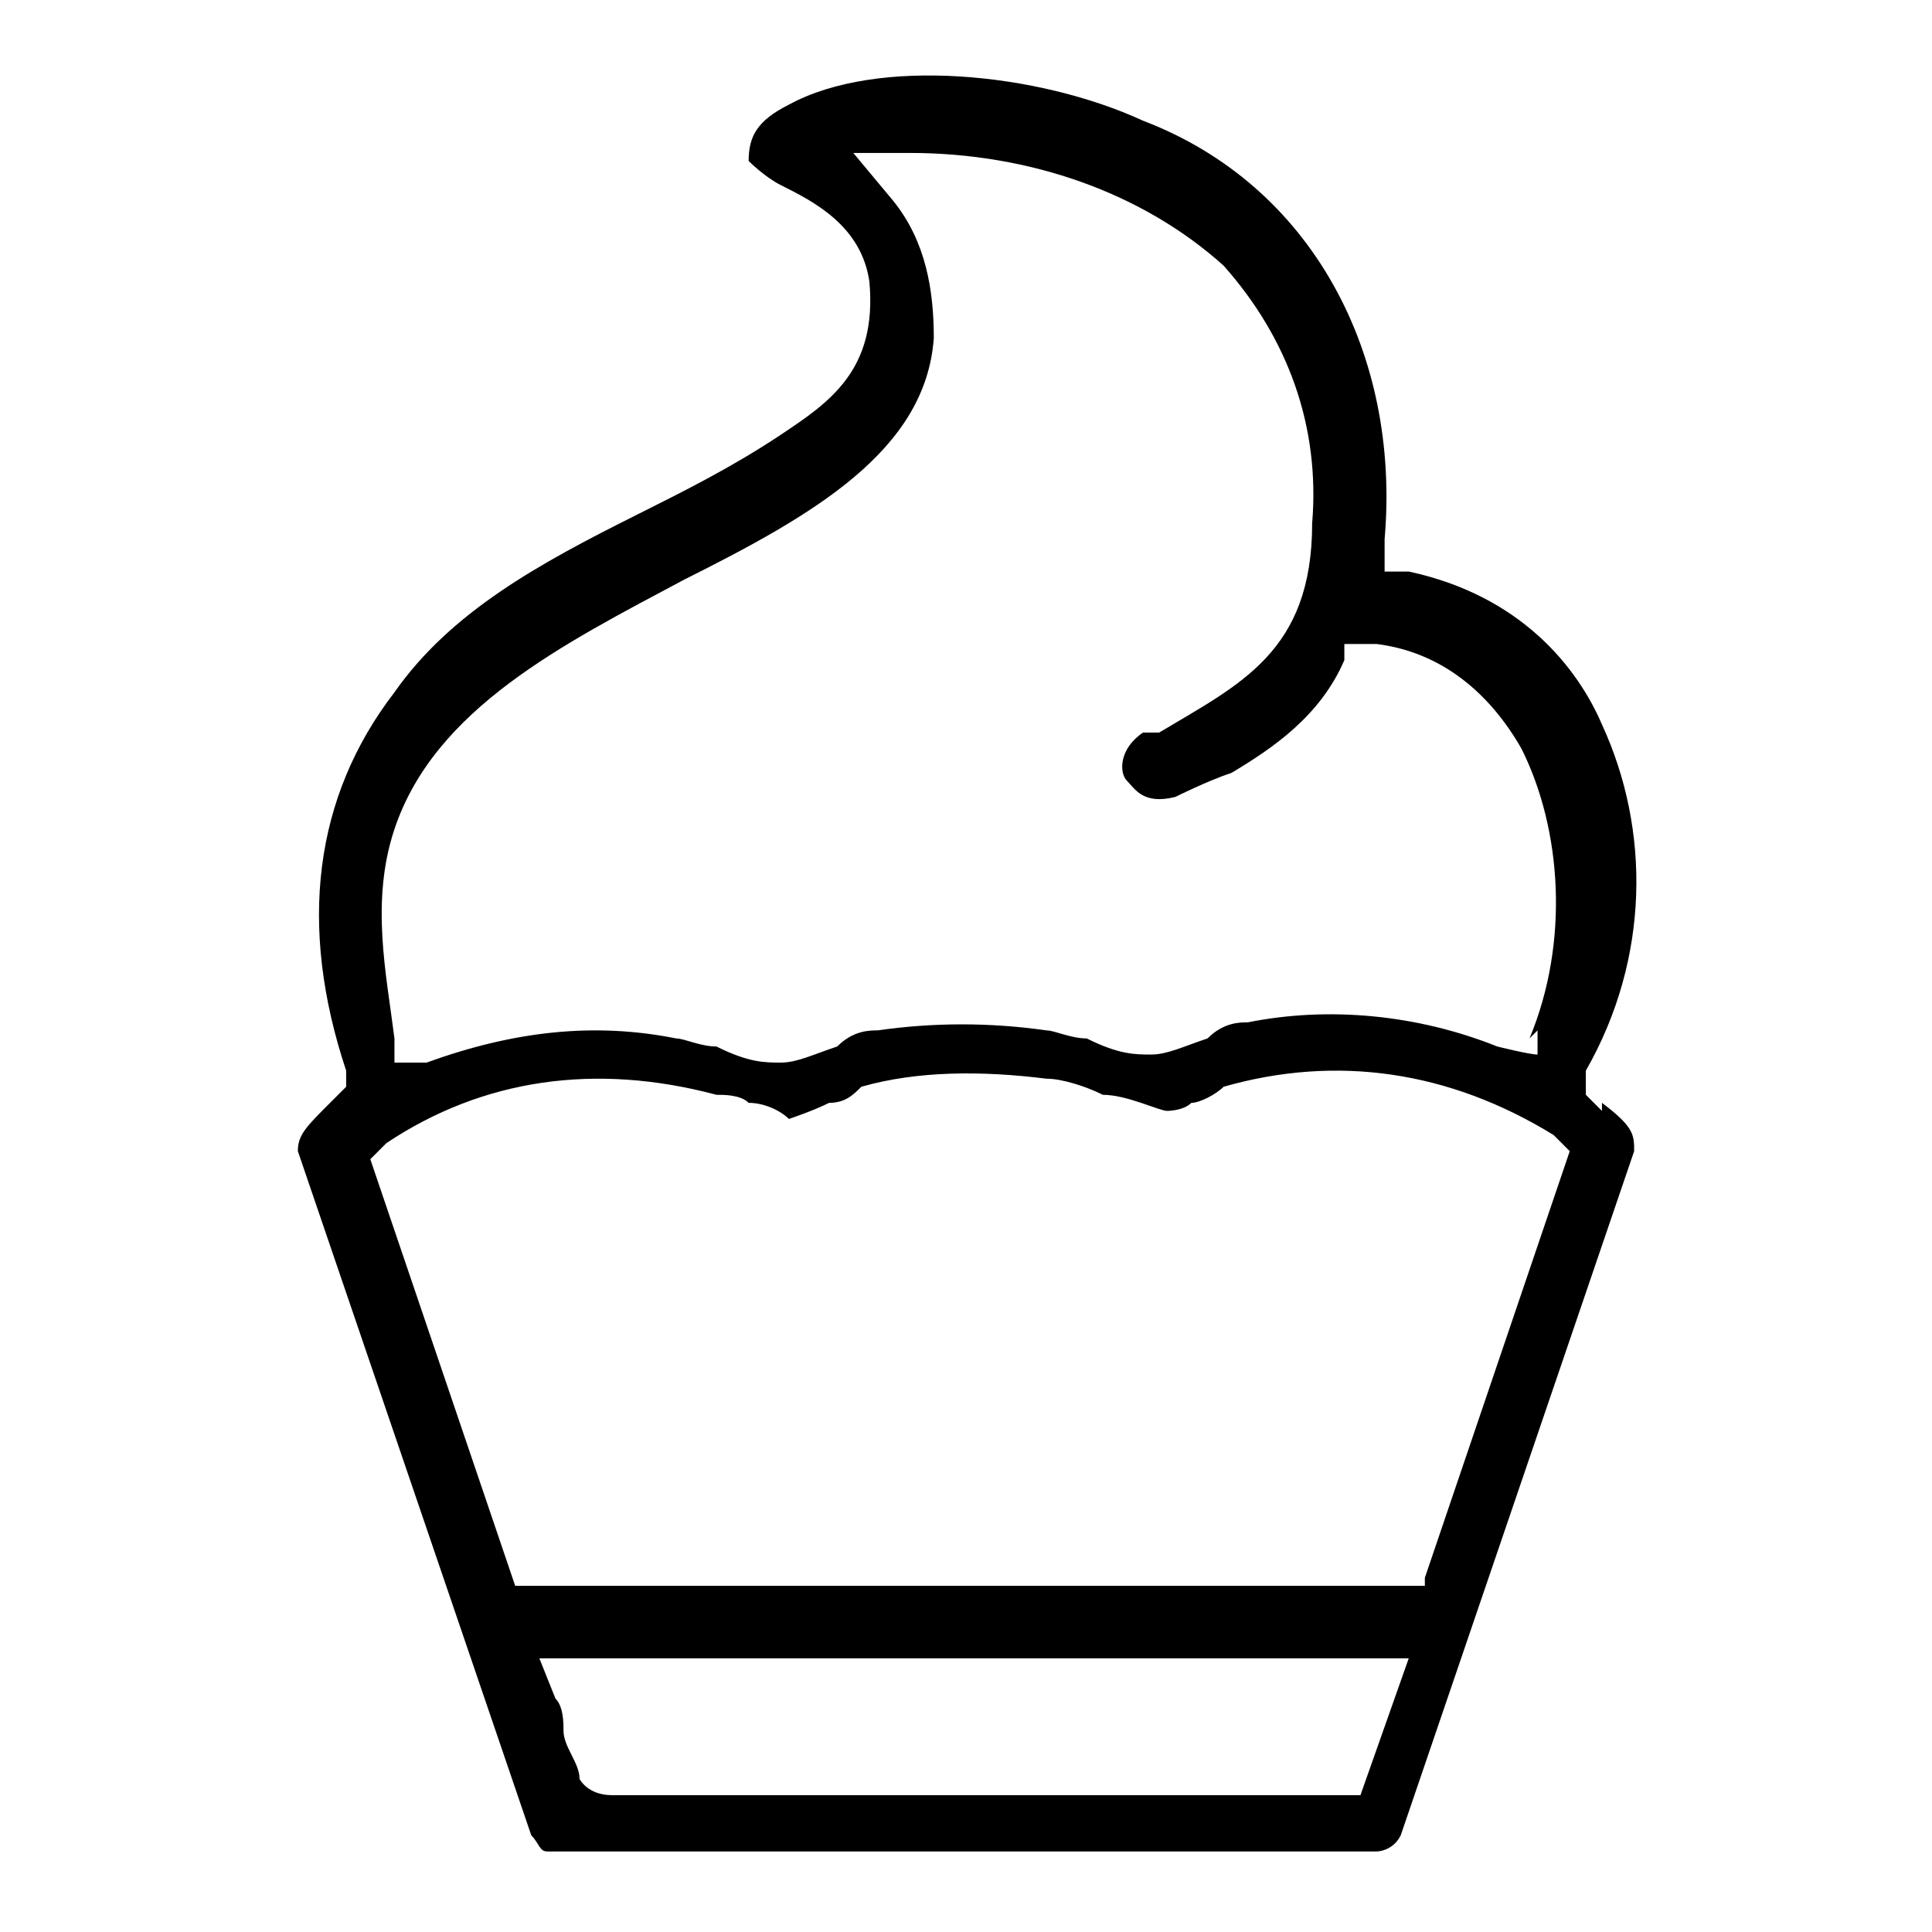 <svg viewBox="0 0 24 24" version="1.1" height="8.5mm" width="8.5mm" xmlns="http://www.w3.org/2000/svg" id="Layer_1">
  
  <path d="M19.9,13.8l-.2-.2v-.3c.8-1.4.8-3,.2-4.3-.3-.7-1-1.6-2.4-1.9h-.3c0,0,0-.4,0-.4.2-2.3-.9-4.4-3-5.2-1.3-.6-3.3-.8-4.4-.2-.4.2-.5.4-.5.7,0,0,.2.2.4.3.4.2,1,.5,1.1,1.2.1,1.1-.5,1.5-1.1,1.9-.6.4-1.2.7-1.8,1-1.2.6-2.3,1.2-3,2.2-1,1.3-1.2,2.9-.6,4.7v.2c0,0-.2.2-.2.2-.3.3-.4.4-.4.6l2.9,8.5c.1.1.1.2.2.2h10.3c0,0,.2,0,.3-.2l2.9-8.5c0-.2,0-.3-.4-.6ZM16.8,22.3H7.6c-.3,0-.4-.2-.4-.2,0-.2-.2-.4-.2-.6,0-.1,0-.3-.1-.4l-.2-.5h10.8l-.6,1.7ZM17.7,19.7H6.4s-1.8-5.3-1.8-5.3l.2-.2c1.2-.8,2.6-1,4.1-.6.1,0,.3,0,.4.1.2,0,.4.1.5.2,0,0,.3-.1.5-.2.2,0,.3-.1.4-.2.7-.2,1.5-.2,2.3-.1.2,0,.5.1.7.2.3,0,.7.2.8.2,0,0,.2,0,.3-.1.1,0,.3-.1.4-.2,1.4-.4,2.8-.2,4.1.6l.2.2-1.8,5.3ZM19.1,12.8v.3c-.1,0-.5-.1-.5-.1-1-.4-2.1-.5-3.1-.3-.1,0-.3,0-.5.2-.3.1-.5.2-.7.2-.2,0-.4,0-.8-.2-.2,0-.4-.1-.5-.1-.7-.1-1.4-.1-2.1,0-.1,0-.3,0-.5.2-.3.1-.5.2-.7.2-.2,0-.4,0-.8-.2-.2,0-.4-.1-.5-.1-1-.2-2-.1-3.1.3h-.4c0,.1,0-.3,0-.3-.1-.8-.3-1.7,0-2.6.5-1.5,2.1-2.3,3.6-3.1,1.6-.8,3-1.6,3.1-3,0-.6-.1-1.2-.5-1.7l-.5-.6h.7c1.5,0,2.9.5,3.9,1.4.8.9,1.2,2,1.1,3.2,0,1.6-.9,2-1.9,2.6h-.2c-.3.2-.3.5-.2.6s.2.3.6.2c0,0,.4-.2.7-.3.5-.3,1.1-.7,1.4-1.4v-.2c.1,0,.4,0,.4,0,.8.1,1.4.6,1.8,1.3.5,1,.6,2.4.1,3.6Z"></path>
</svg>